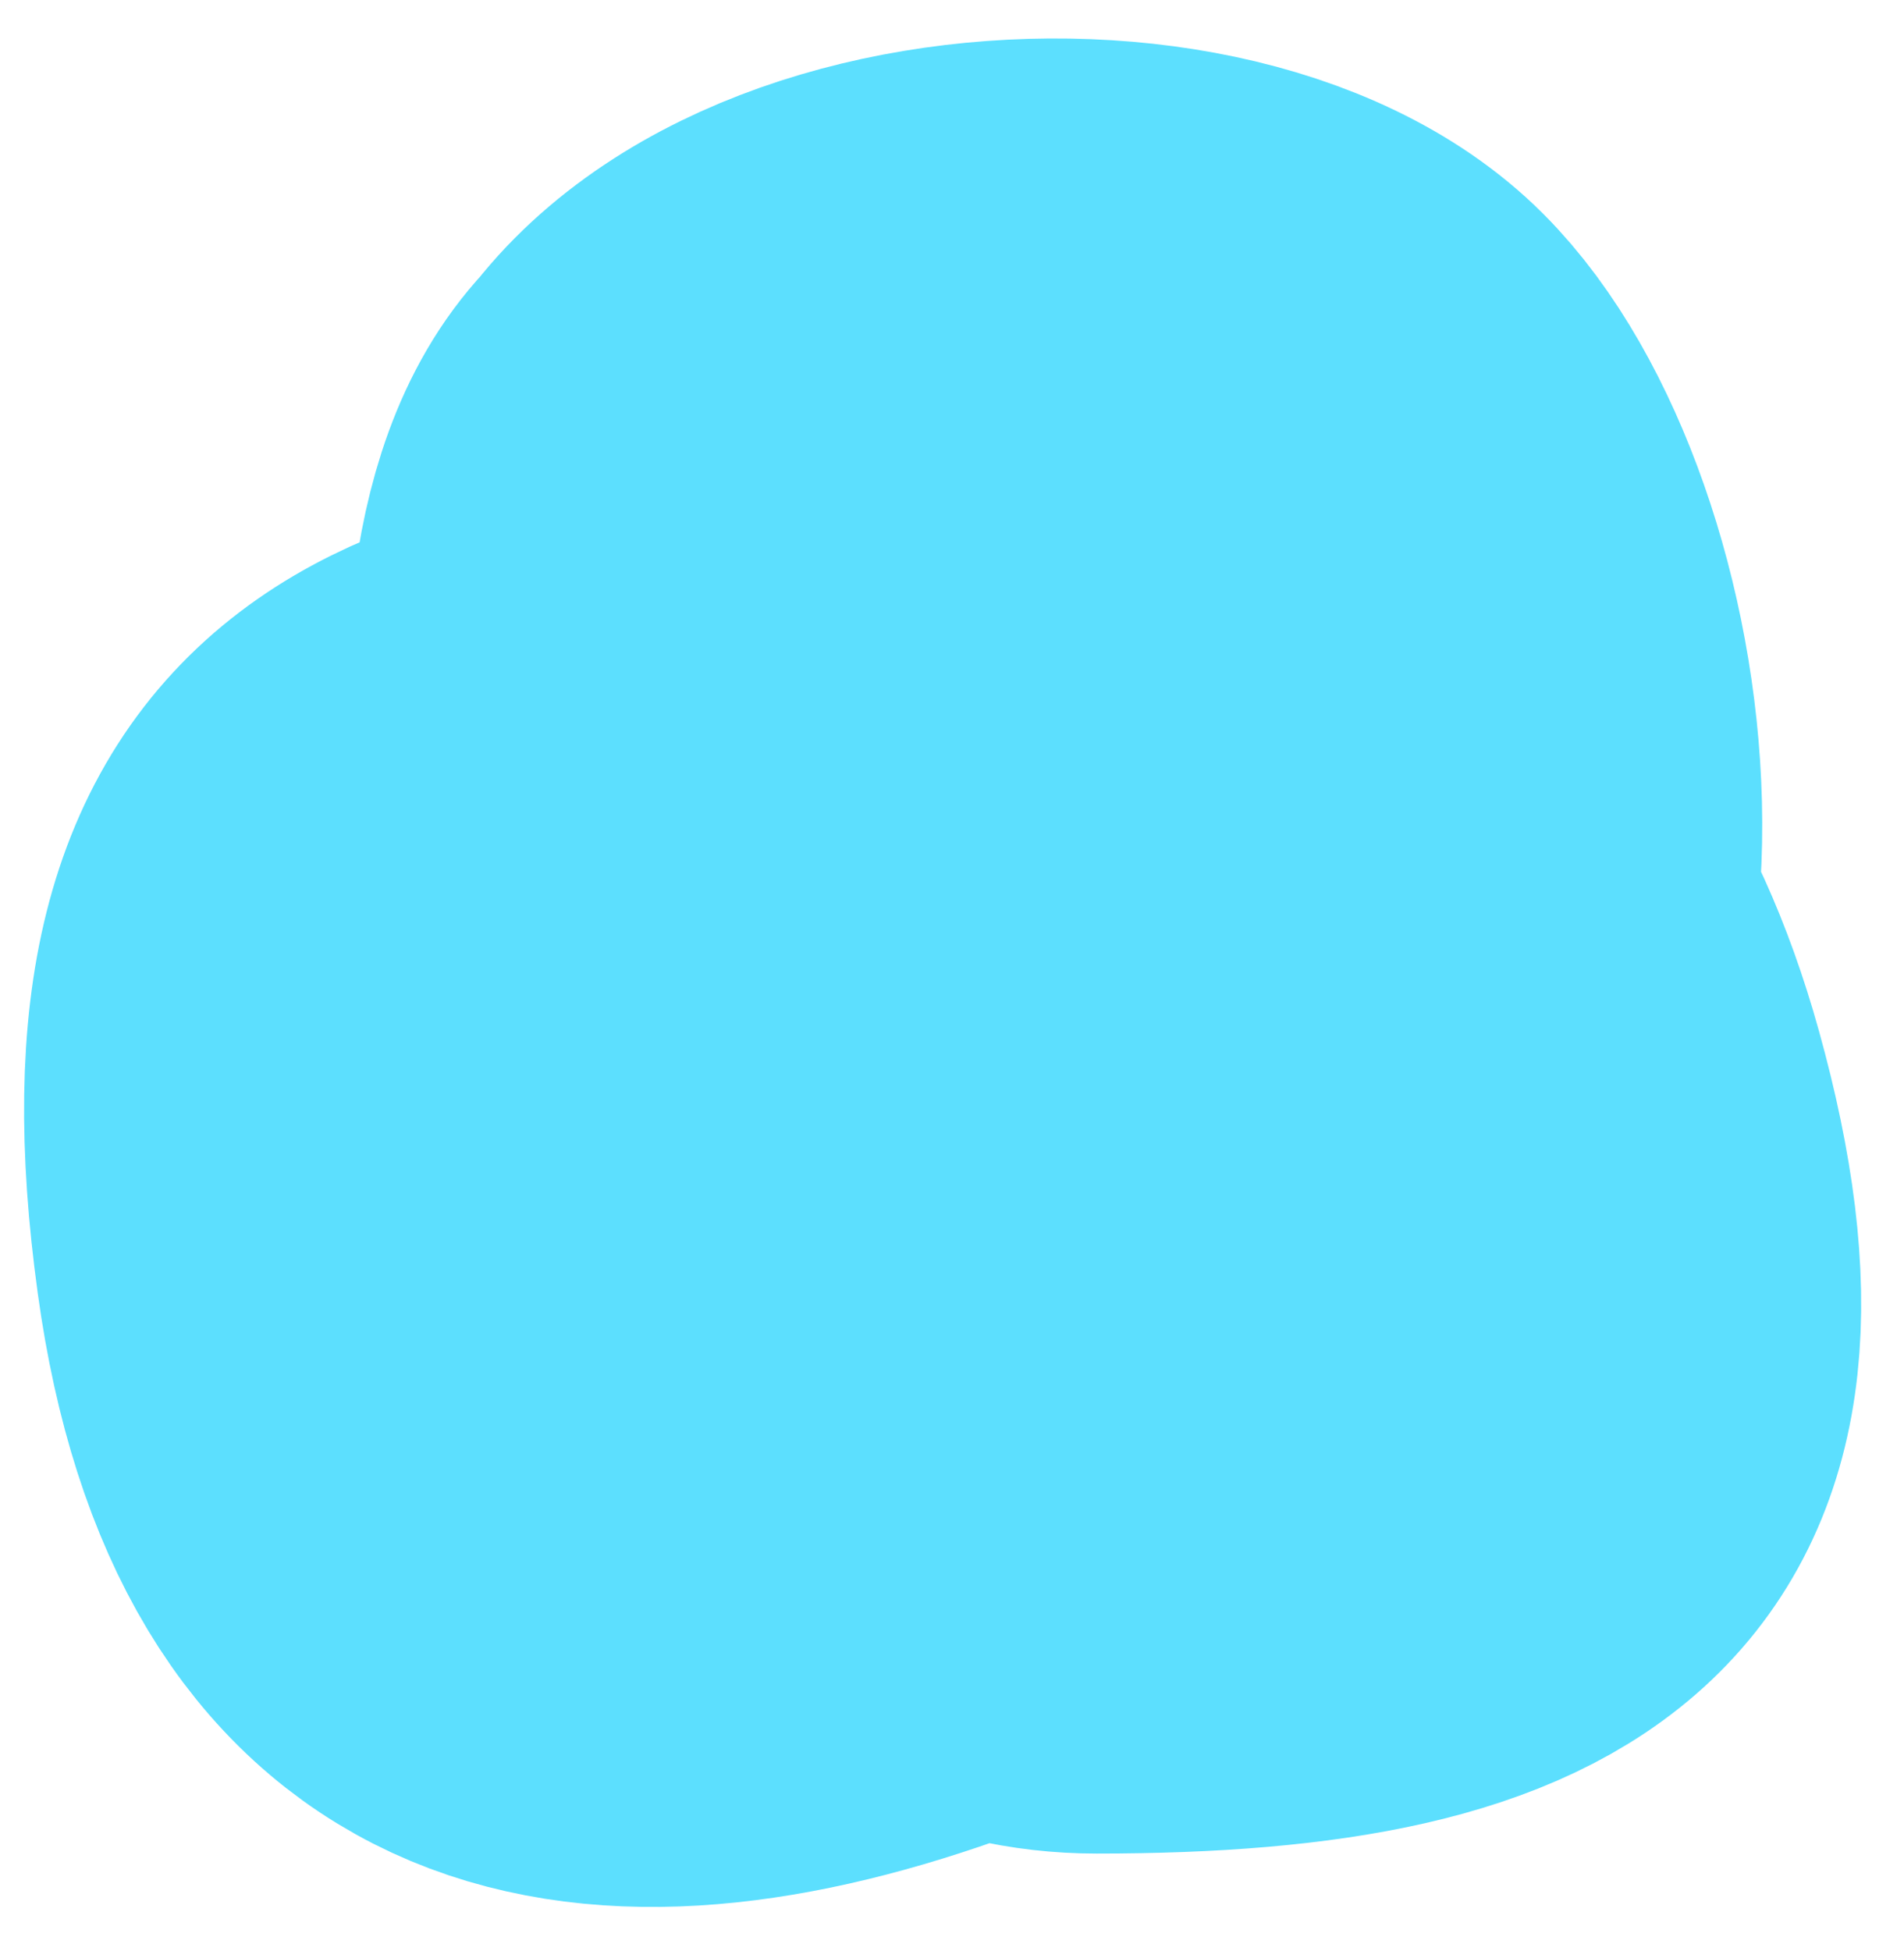 <?xml version="1.0" encoding="UTF-8"?> <svg xmlns="http://www.w3.org/2000/svg" width="41" height="42" viewBox="0 0 41 42" fill="none"><path d="M18.401 23.532C22.739 24.075 18.267 29.653 15.874 30.323C12.61 31.237 15.495 25.048 19.032 28.586C19.835 29.388 20.402 32.438 18.322 31.744C15.877 30.93 14.262 25.907 14.137 23.532C13.89 18.854 19.07 20.463 19.743 24.164C22.088 37.06 8.672 30.932 11.373 21.479C11.768 20.098 21.39 20.047 22.349 21.005C23.178 21.835 23.257 30.235 21.796 30.56C16.097 31.826 12.715 27.224 12.715 22.111C12.715 18.195 18.64 17.902 20.533 20.848C27.787 32.132 9.938 37.682 8.53 23.611C7.779 16.093 12.144 15.371 18.401 13.899C24.574 12.446 25.507 21.082 25.507 25.664C25.507 39.743 6.553 19.322 16.269 15.004C28.959 9.364 30.932 30.982 19.822 34.903C12.576 37.46 7.001 36.111 5.767 27.165C4.322 16.692 9.241 15.004 19.032 15.004C26.984 15.004 34.035 17.357 34.035 27.007C34.035 32.995 28.779 32.622 25.192 28.902C14.394 17.704 30.168 8.474 34.351 23.532C36.813 32.394 32.968 34.903 23.612 34.903C14.845 34.903 11.773 19.082 13.031 11.688C14.116 5.313 25.715 4.157 29.692 8.135C33.377 11.819 34.964 23.231 28.824 25.743C21.762 28.632 13.419 31.953 12.794 21.953C12.409 15.796 10.702 5.529 20.454 8.529C31.269 11.857 34.179 21.967 26.297 29.849C20.906 35.24 21.269 32.161 19.822 26.375" stroke="#5CDFFE" stroke-width="10" stroke-linecap="round"></path></svg> 